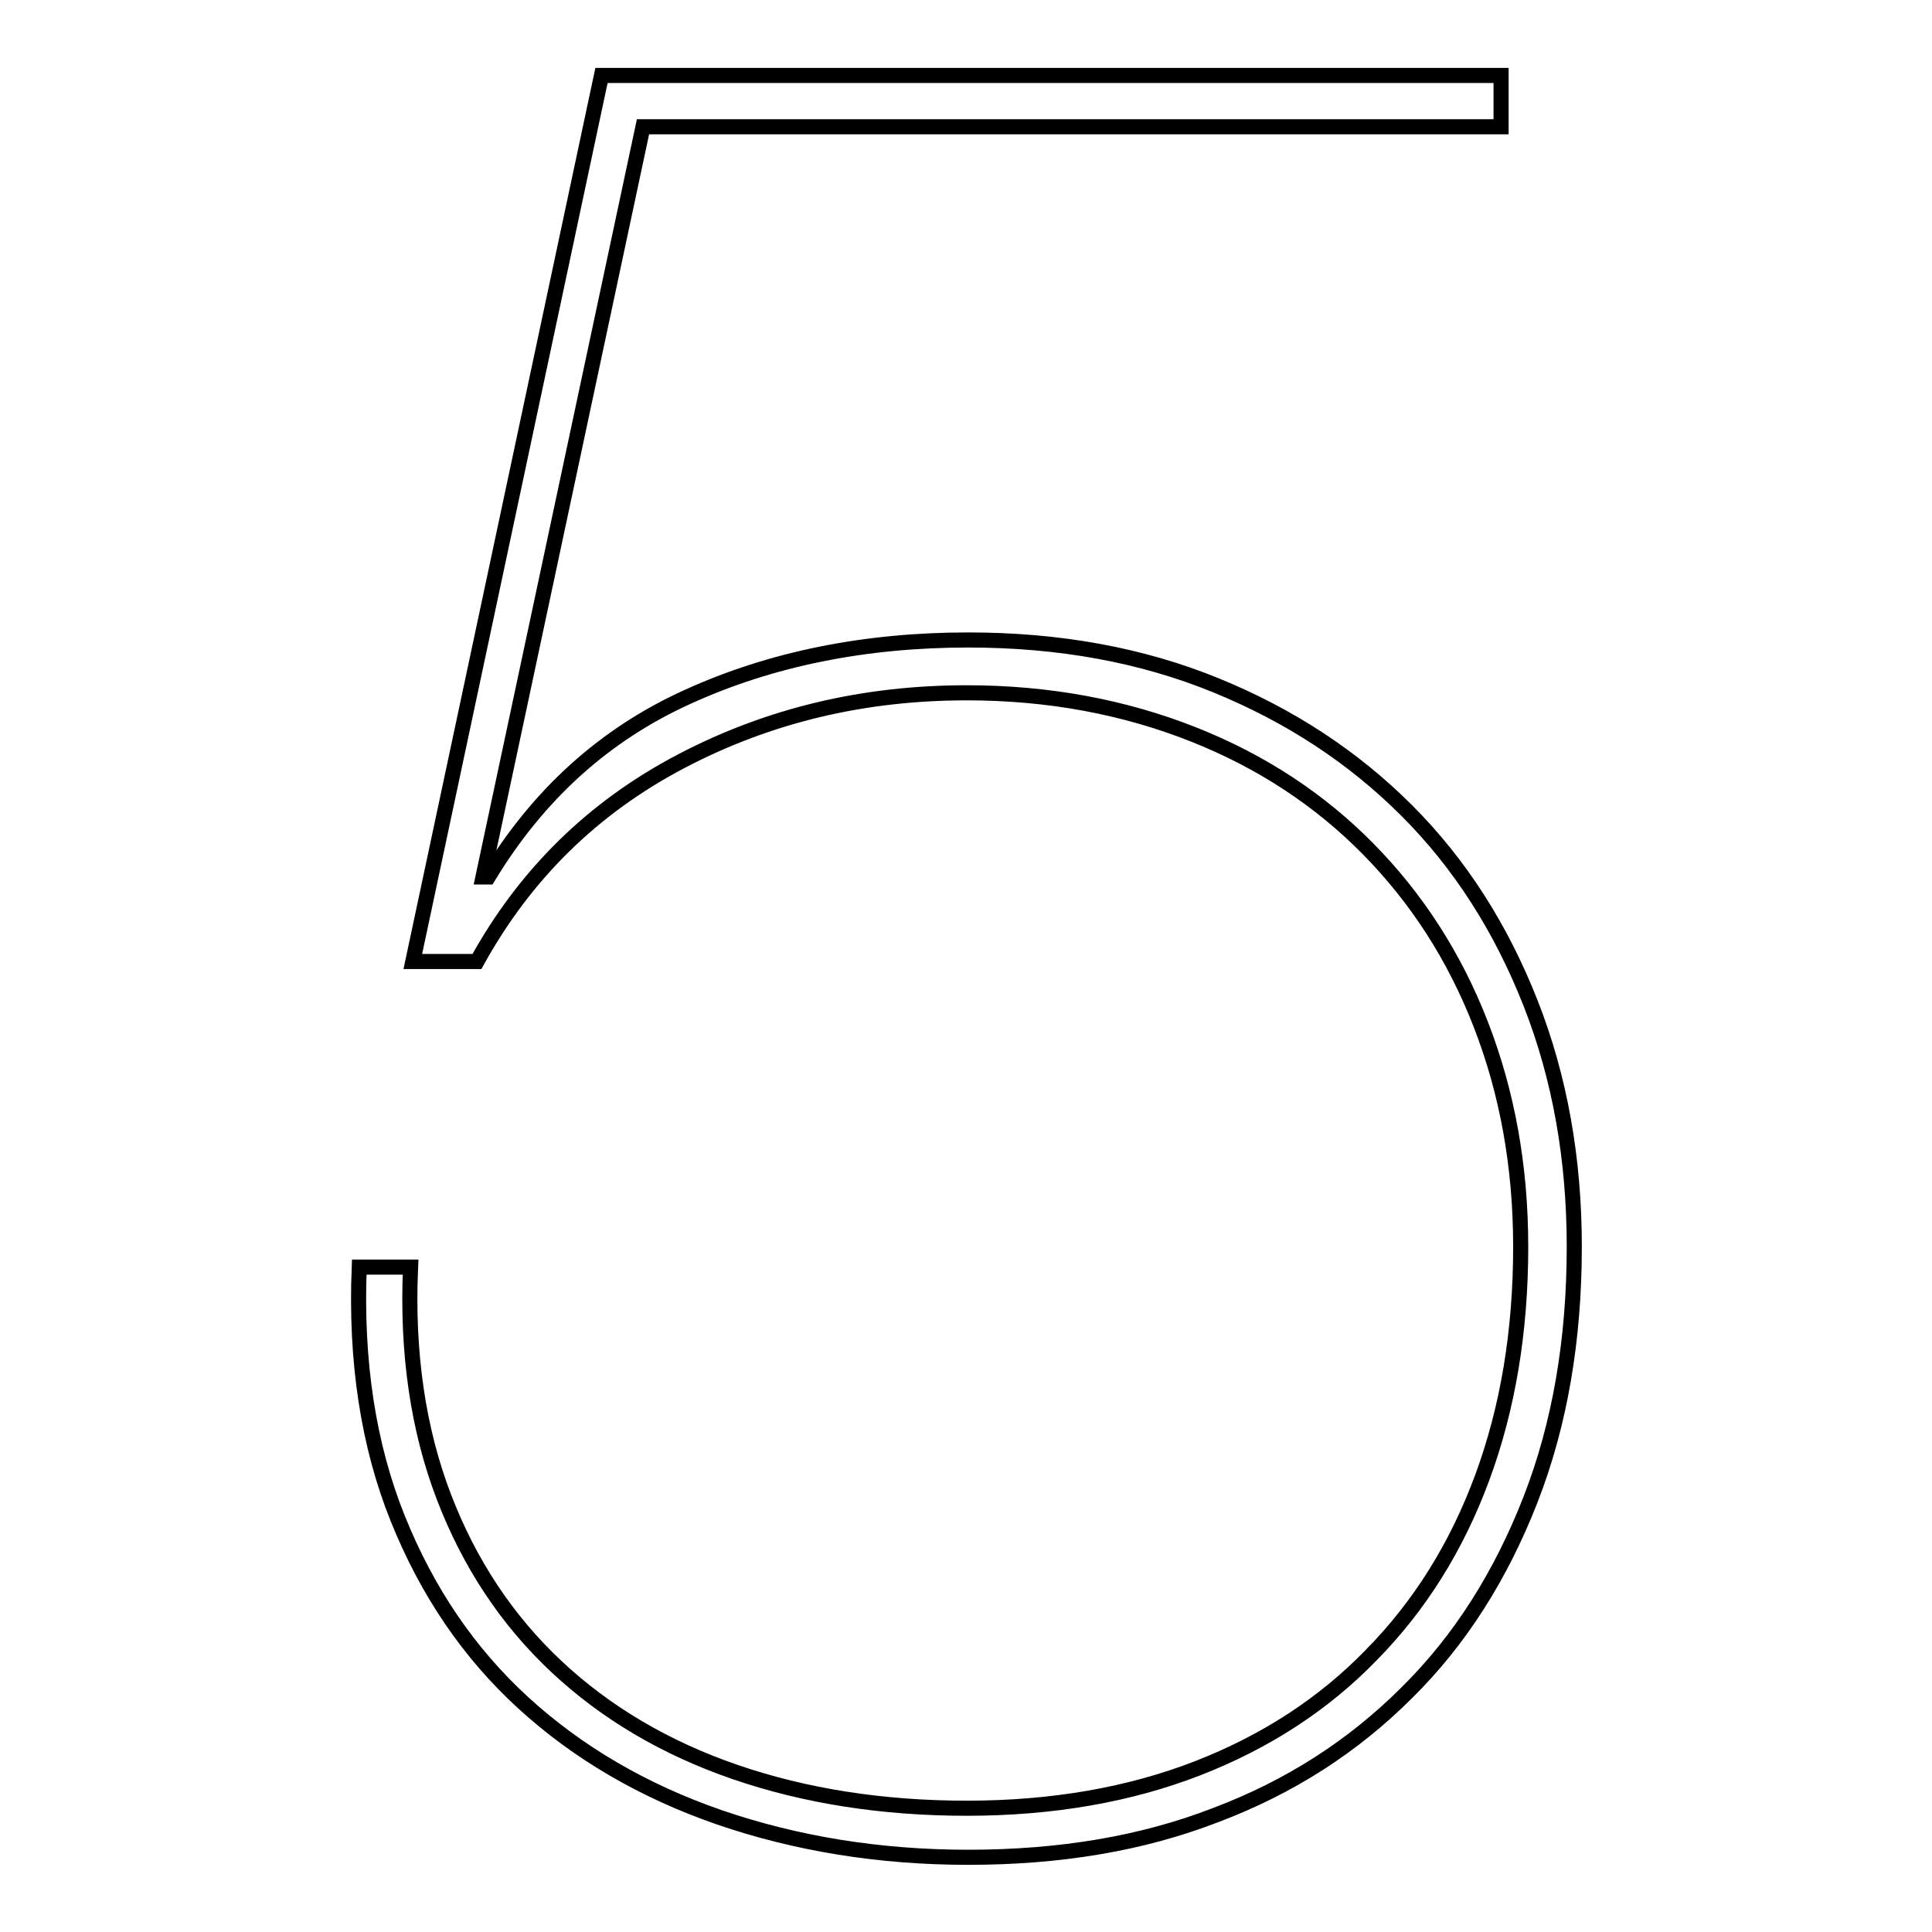 <?xml version="1.0" encoding="utf-8"?>
<!-- Svg Vector Icons : http://www.onlinewebfonts.com/icon -->
<!DOCTYPE svg PUBLIC "-//W3C//DTD SVG 1.1//EN" "http://www.w3.org/Graphics/SVG/1.1/DTD/svg11.dtd">
<svg version="1.1" xmlns="http://www.w3.org/2000/svg" xmlns:xlink="http://www.w3.org/1999/xlink" x="0px" y="0px" viewBox="0 0 256 256" enable-background="new 0 0 256 256" xml:space="preserve">
<g><g><path stroke-width="2" fill-opacity="0" stroke="#000000"  d="M64,116.2h0.7c6.6-10.9,15.4-18.9,26.5-23.9c11-5,23.4-7.5,37.1-7.5c12.1,0,23,2,32.8,6c9.8,4,18.2,9.5,25.3,16.6c7.1,7.1,12.5,15.6,16.4,25.5c3.9,9.9,5.8,20.7,5.8,32.3c0,12.3-1.9,23.5-5.8,33.5c-3.9,10-9.3,18.6-16.4,25.6c-7.1,7.1-15.5,12.5-25.3,16.2c-9.8,3.8-20.7,5.6-32.8,5.6c-11.8,0-22.8-1.8-33-5.3c-10.1-3.5-18.8-8.6-26-15.2c-7.2-6.6-12.7-14.7-16.6-24.4c-3.9-9.7-5.6-20.8-5.1-33.3h6.8c-0.5,11.4,1,21.5,4.4,30.4c3.4,8.9,8.4,16.4,14.9,22.5c6.5,6.1,14.4,10.8,23.7,14c9.3,3.2,19.6,4.8,30.7,4.8c11.4,0,21.6-1.8,30.6-5.3c9-3.5,16.7-8.5,23-15c6.4-6.5,11.3-14.3,14.7-23.5c3.4-9.2,5.1-19.4,5.1-30.6c0-10.7-1.8-20.5-5.3-29.5c-3.5-9-8.5-16.7-14.9-23.2c-6.4-6.5-14.1-11.6-23.2-15.2c-9.1-3.6-19.1-5.5-30-5.5c-13.7,0-26.3,3-37.9,9.1c-11.6,6.1-20.6,14.9-27,26.5h-8.5L79.7,10h119.2v6.8H85.2L64,116.2z"/></g></g>
</svg>